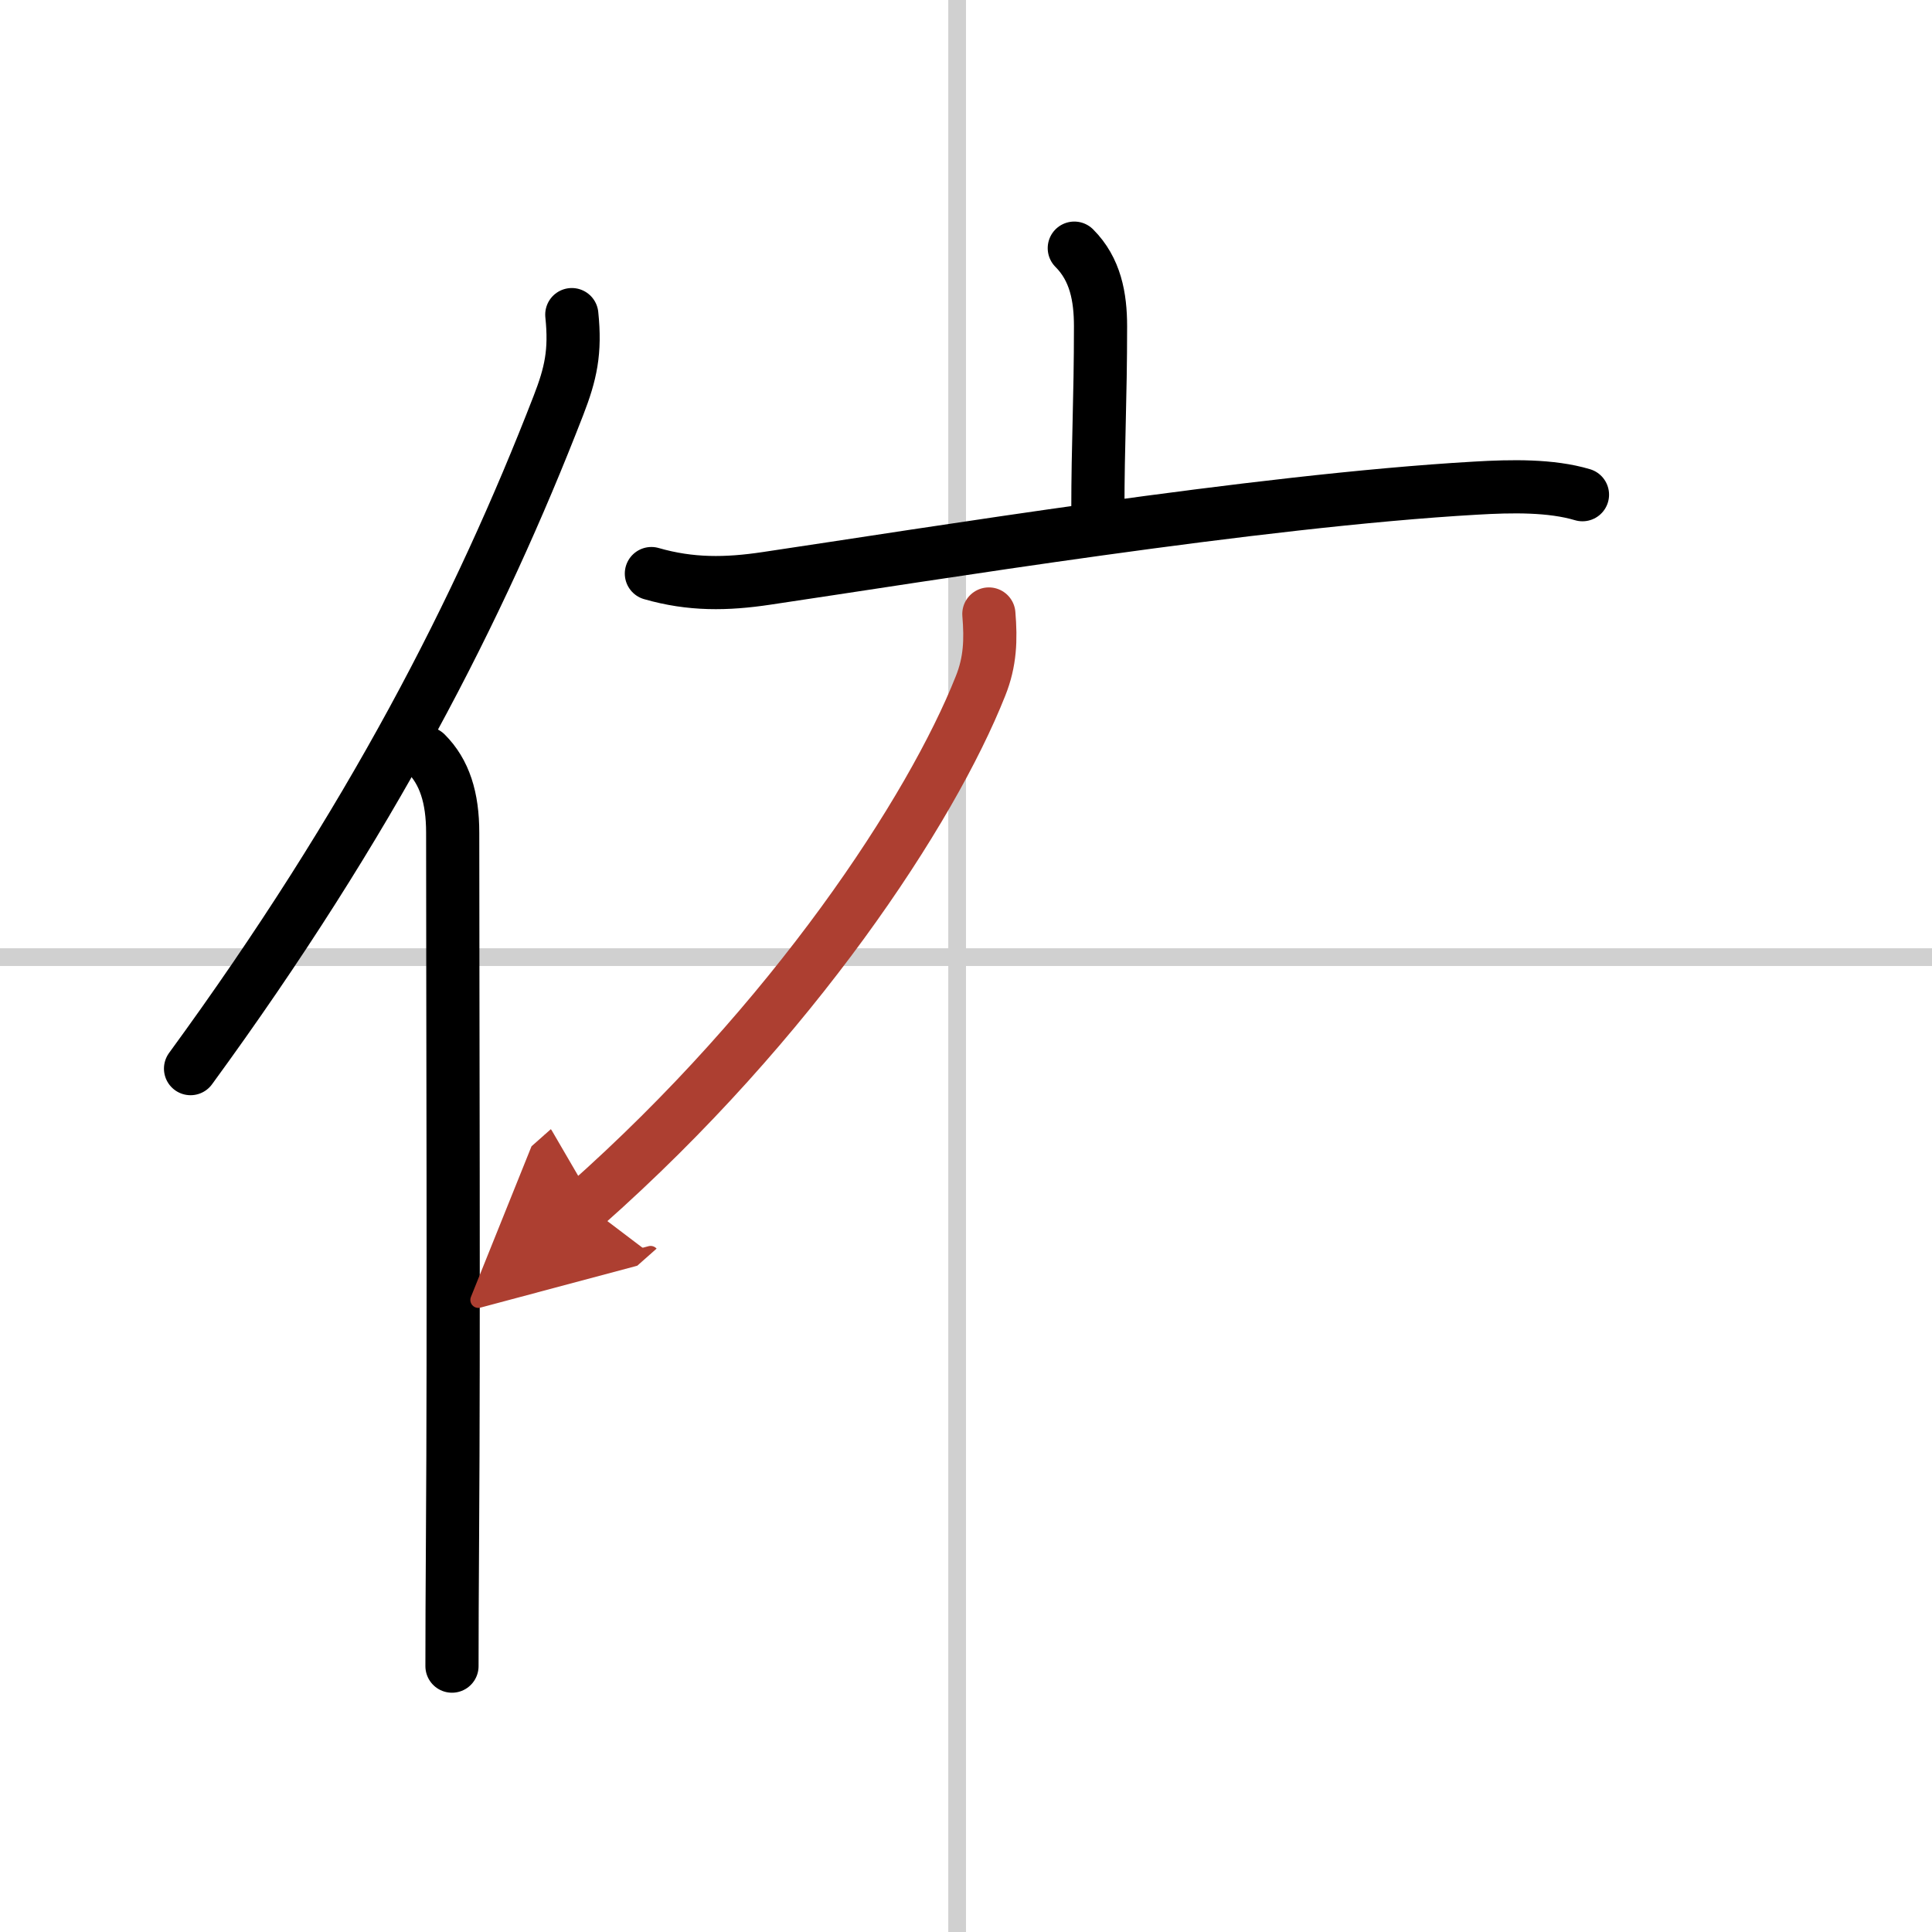<svg width="400" height="400" viewBox="0 0 109 109" xmlns="http://www.w3.org/2000/svg"><defs><marker id="a" markerWidth="4" orient="auto" refX="1" refY="5" viewBox="0 0 10 10"><polyline points="0 0 10 5 0 10 1 5" fill="#ad3f31" stroke="#ad3f31"/></marker></defs><g fill="none" stroke="#000" stroke-linecap="round" stroke-linejoin="round" stroke-width="3"><rect width="100%" height="100%" fill="#fff" stroke="#fff"/><line x1="54" x2="54" y2="109" stroke="#d0d0d0" stroke-width="1"/><line x2="109" y1="54" y2="54" stroke="#d0d0d0" stroke-width="1"/><path d="m32.26 17.75c0.22 2.1-0.06 3.34-0.76 5.14-4.44 11.45-10.57 23.46-20.75 37.4"/><path d="m24.03 42.5c1.05 1.05 1.51 2.5 1.51 4.48 0 10.15 0.07 28.14-0.01 39.77-0.02 3-0.03 5.51-0.03 7.25"/><path d="m60.61 14c1.19 1.19 1.48 2.75 1.48 4.41 0 4.21-0.15 6.59-0.15 10.4"/><path d="m36.75 32.36c2.22 0.64 4.24 0.61 6.5 0.27 9.12-1.35 27.62-4.38 40-5.09 2.04-0.12 4.25-0.16 6.03 0.37"/><path d="m55.79 34.64c0.12 1.45 0.08 2.69-0.47 4.06-2.78 7.01-10.57 18.91-22.27 29.27" marker-end="url(#a)" stroke="#ad3f31"/></g></svg>
